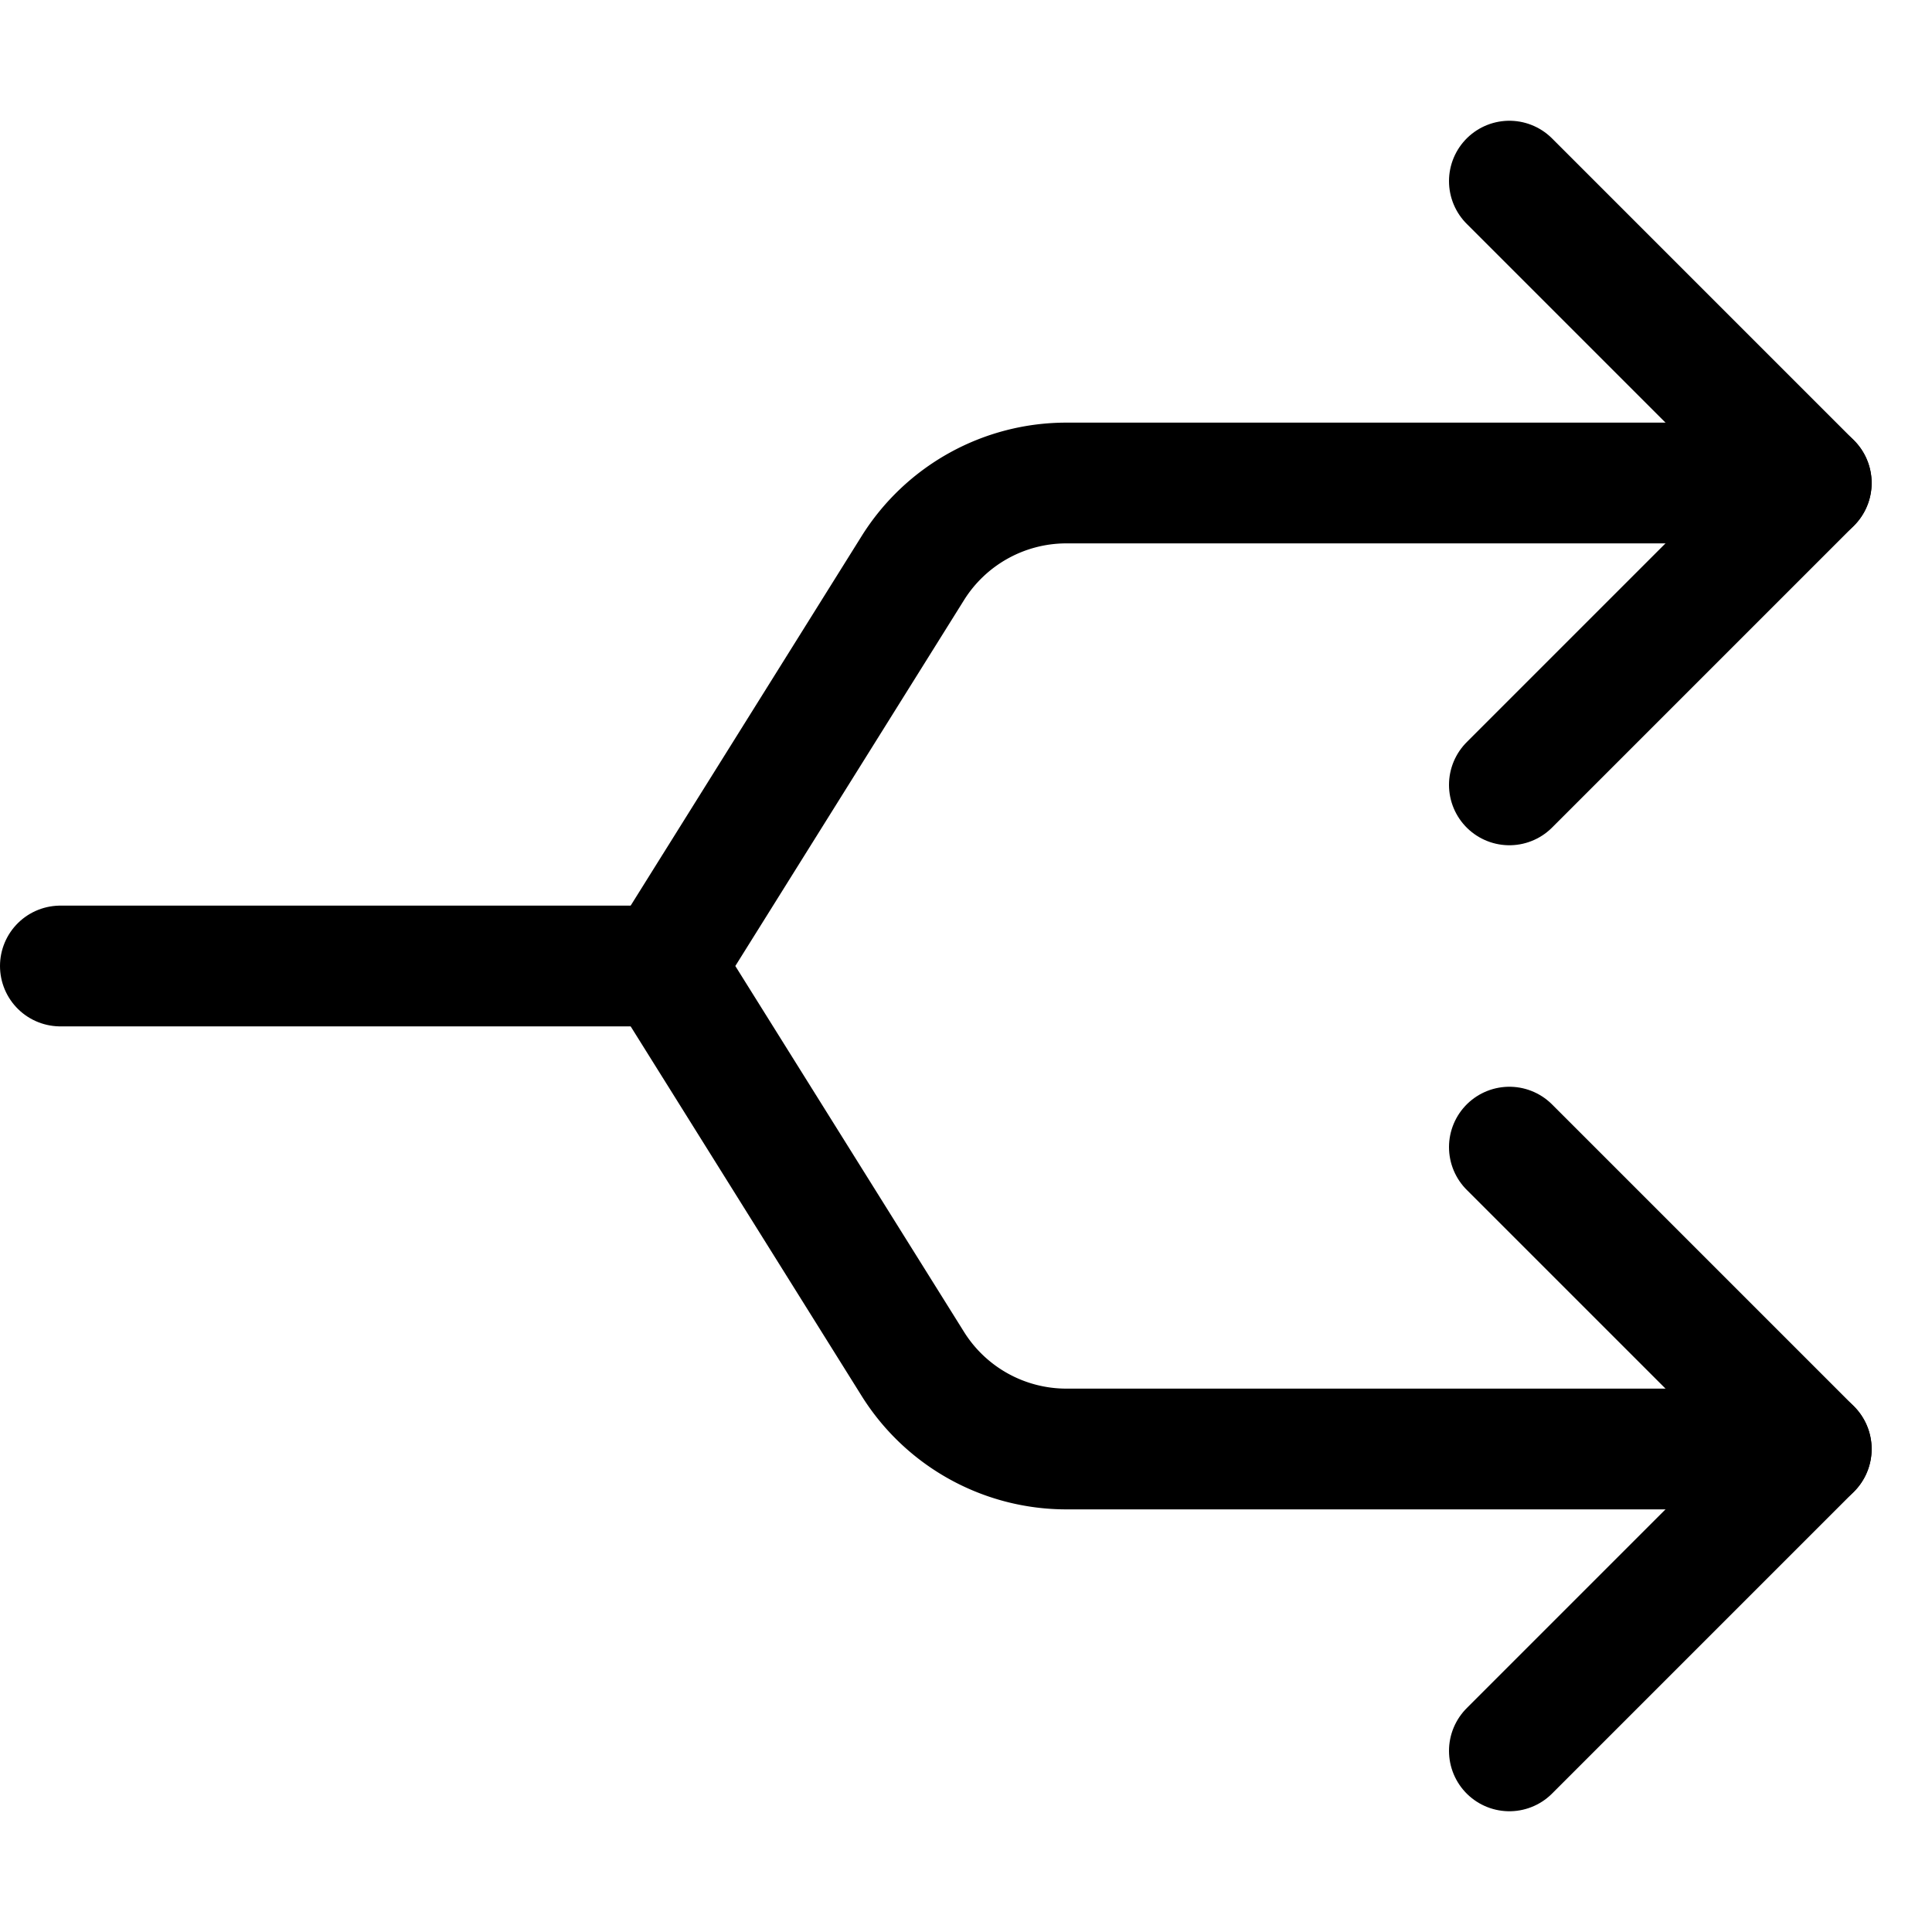 <svg xmlns="http://www.w3.org/2000/svg" width="32" height="32" viewBox="0 0 32 32"><g class="nc-icon-wrapper" fill="#000000" stroke-linecap="round" stroke-linejoin="round"><path d="M30,24H17.663a3,3,0,0,1-2.544-1.41L11,16l4.119-6.59A3,3,0,0,1,17.663,8H30" fill="none" stroke="#000000" stroke-width="2"></path><line x1="11" y1="16" x2="1" y2="16" fill="none" stroke="#000000" stroke-width="2"></line><polyline points="25 3 30 8 25 13" fill="none" stroke="#000000" stroke-width="2"></polyline><polyline points="25 19 30 24 25 29" fill="none" stroke="#000000" stroke-width="2"></polyline></g></svg>